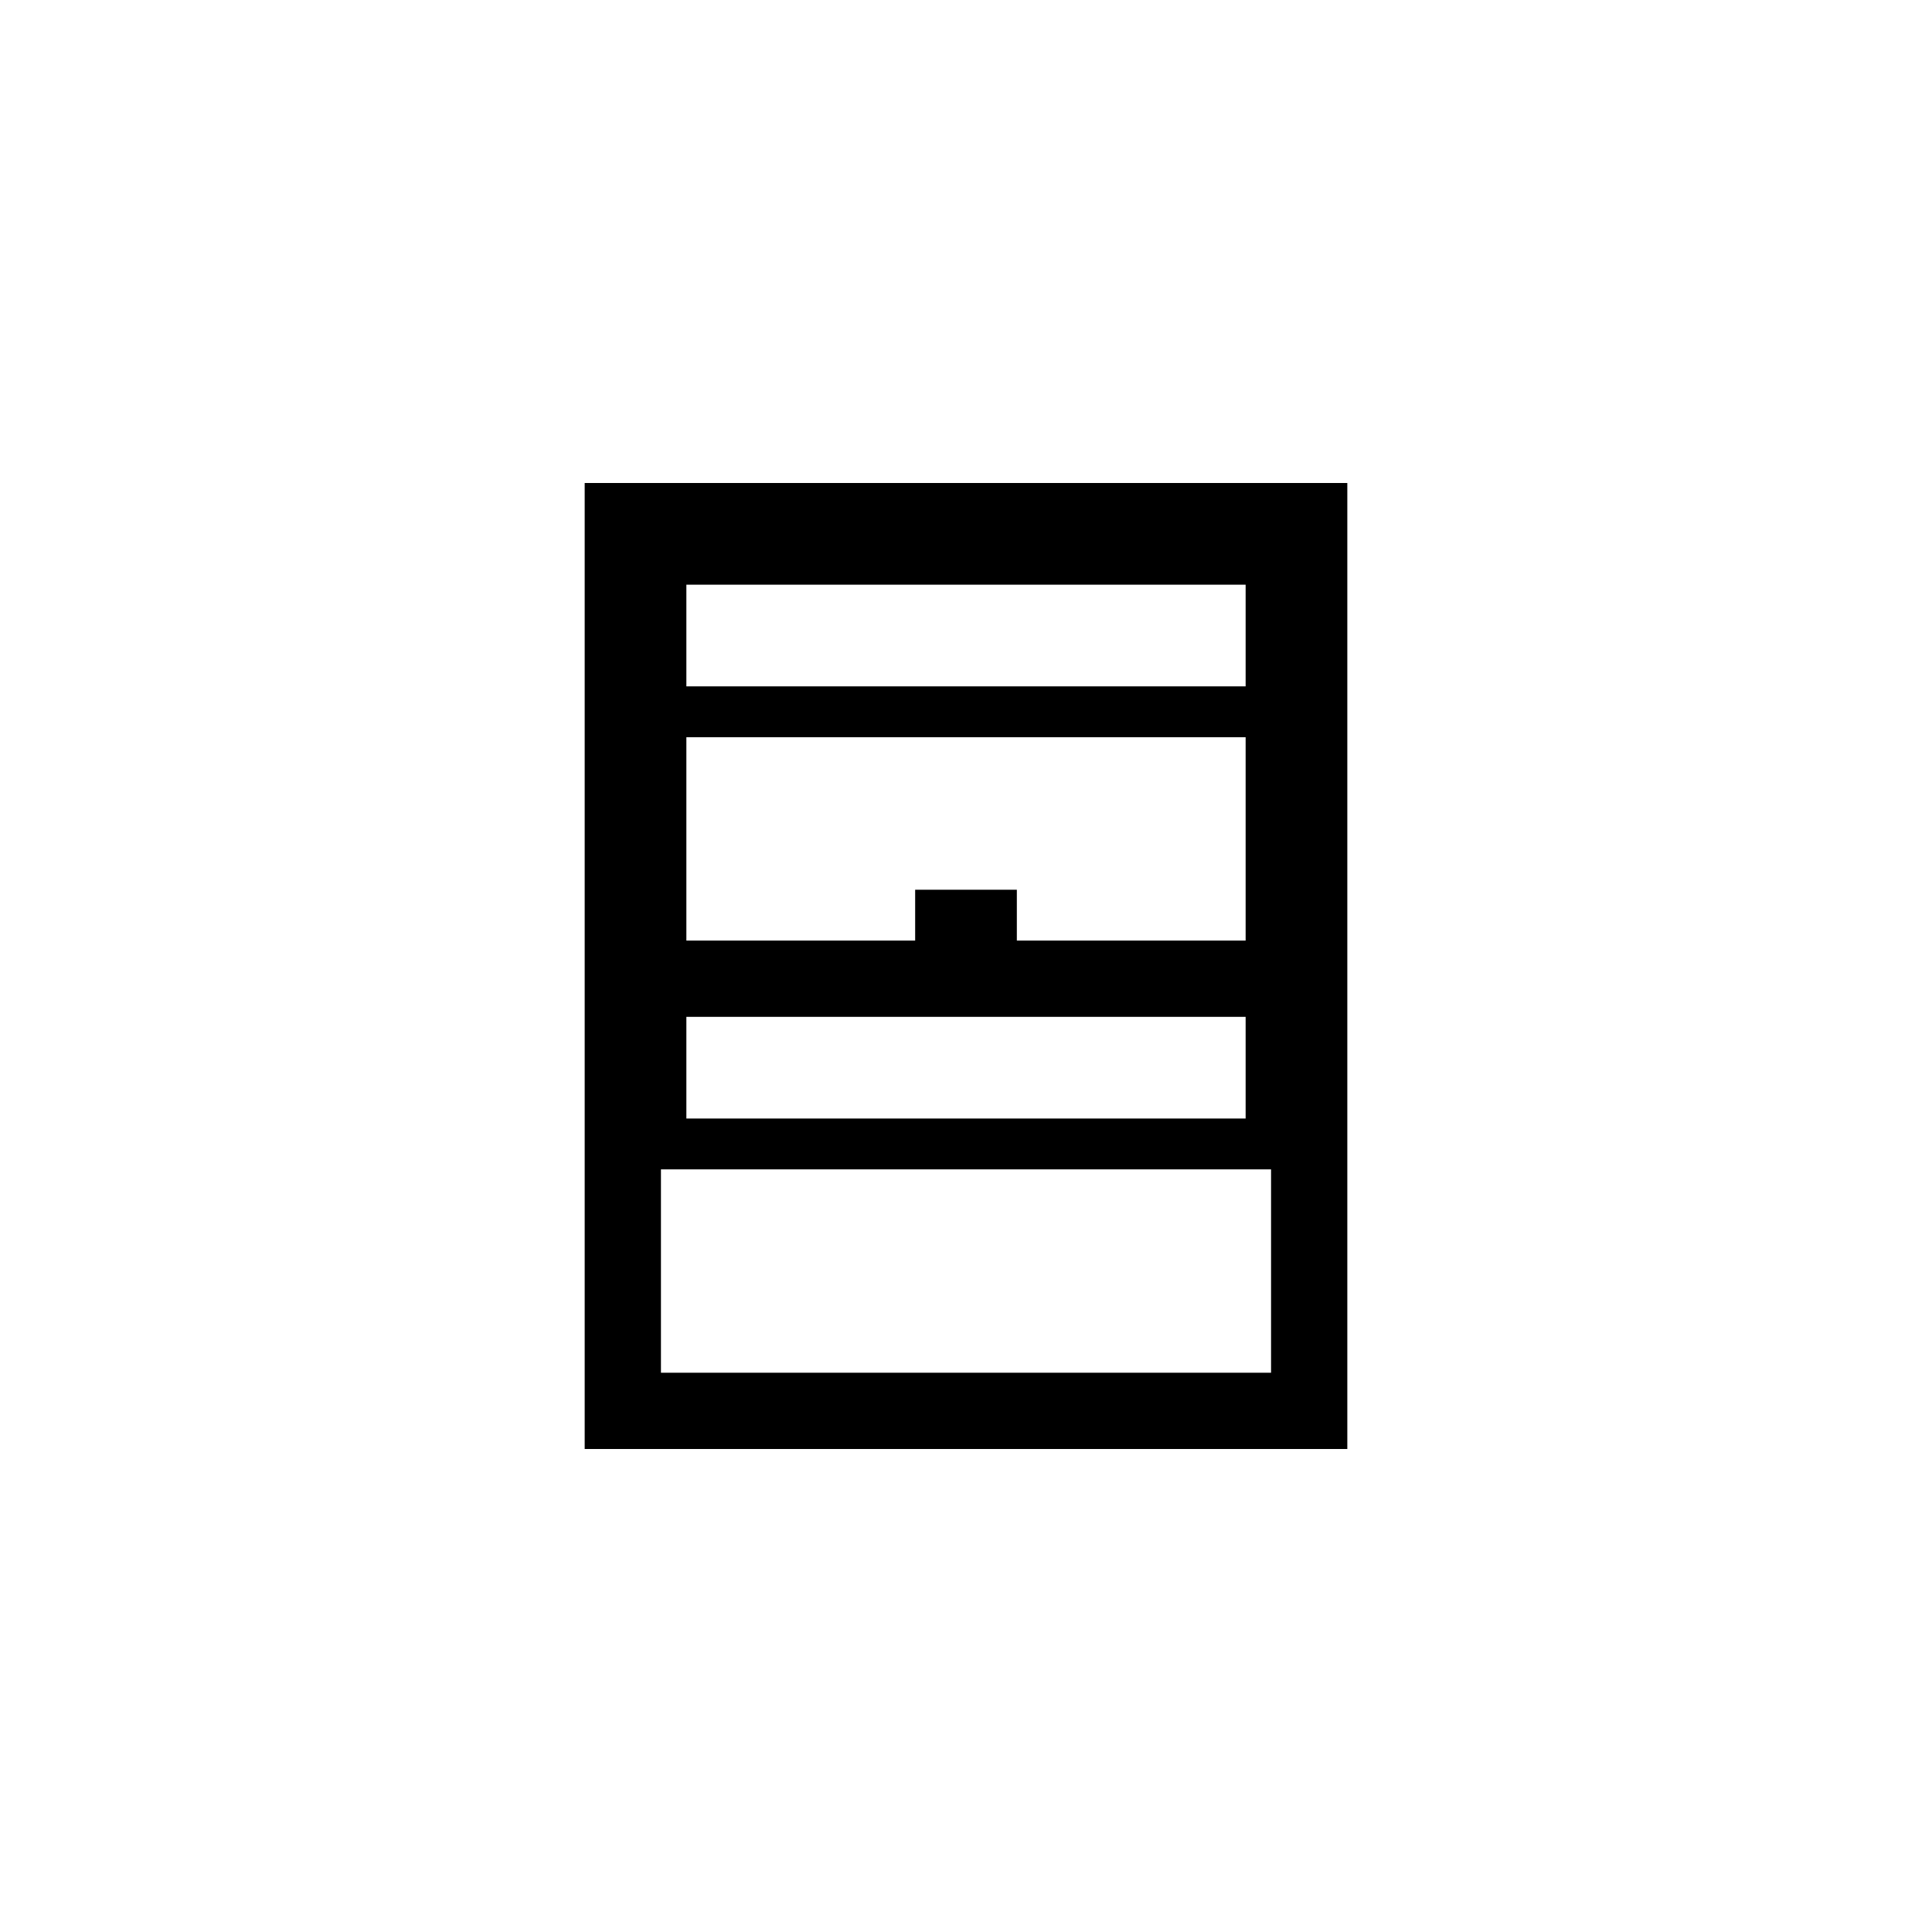 <?xml version="1.0" encoding="utf-8"?>
<!DOCTYPE svg PUBLIC "-//W3C//DTD SVG 1.1//EN" "http://www.w3.org/Graphics/SVG/1.1/DTD/svg11.dtd">

<svg width="800px" height="800px" viewBox="0 0 76 76" xmlns="http://www.w3.org/2000/svg" xmlns:xlink="http://www.w3.org/1999/xlink" version="1.1" baseProfile="full" enable-background="new 0 0 76.00 76.00" xml:space="preserve">
	<path fill="#000000" fill-opacity="1" stroke-width="0.2" stroke-linejoin="round" d="M 40,37L 49,37L 49,29L 27,29L 27,37L 36,37L 36,35L 40,35L 40,37 Z M 49,23L 27,23L 27,27L 49,27L 49,23 Z M 53,19L 53,57L 23,57L 23,19L 53,19 Z M 26,54L 50,54L 50,46L 26,46L 26,54 Z M 27,40L 27,44L 49,44L 49,40L 27,40 Z "/>
</svg>
